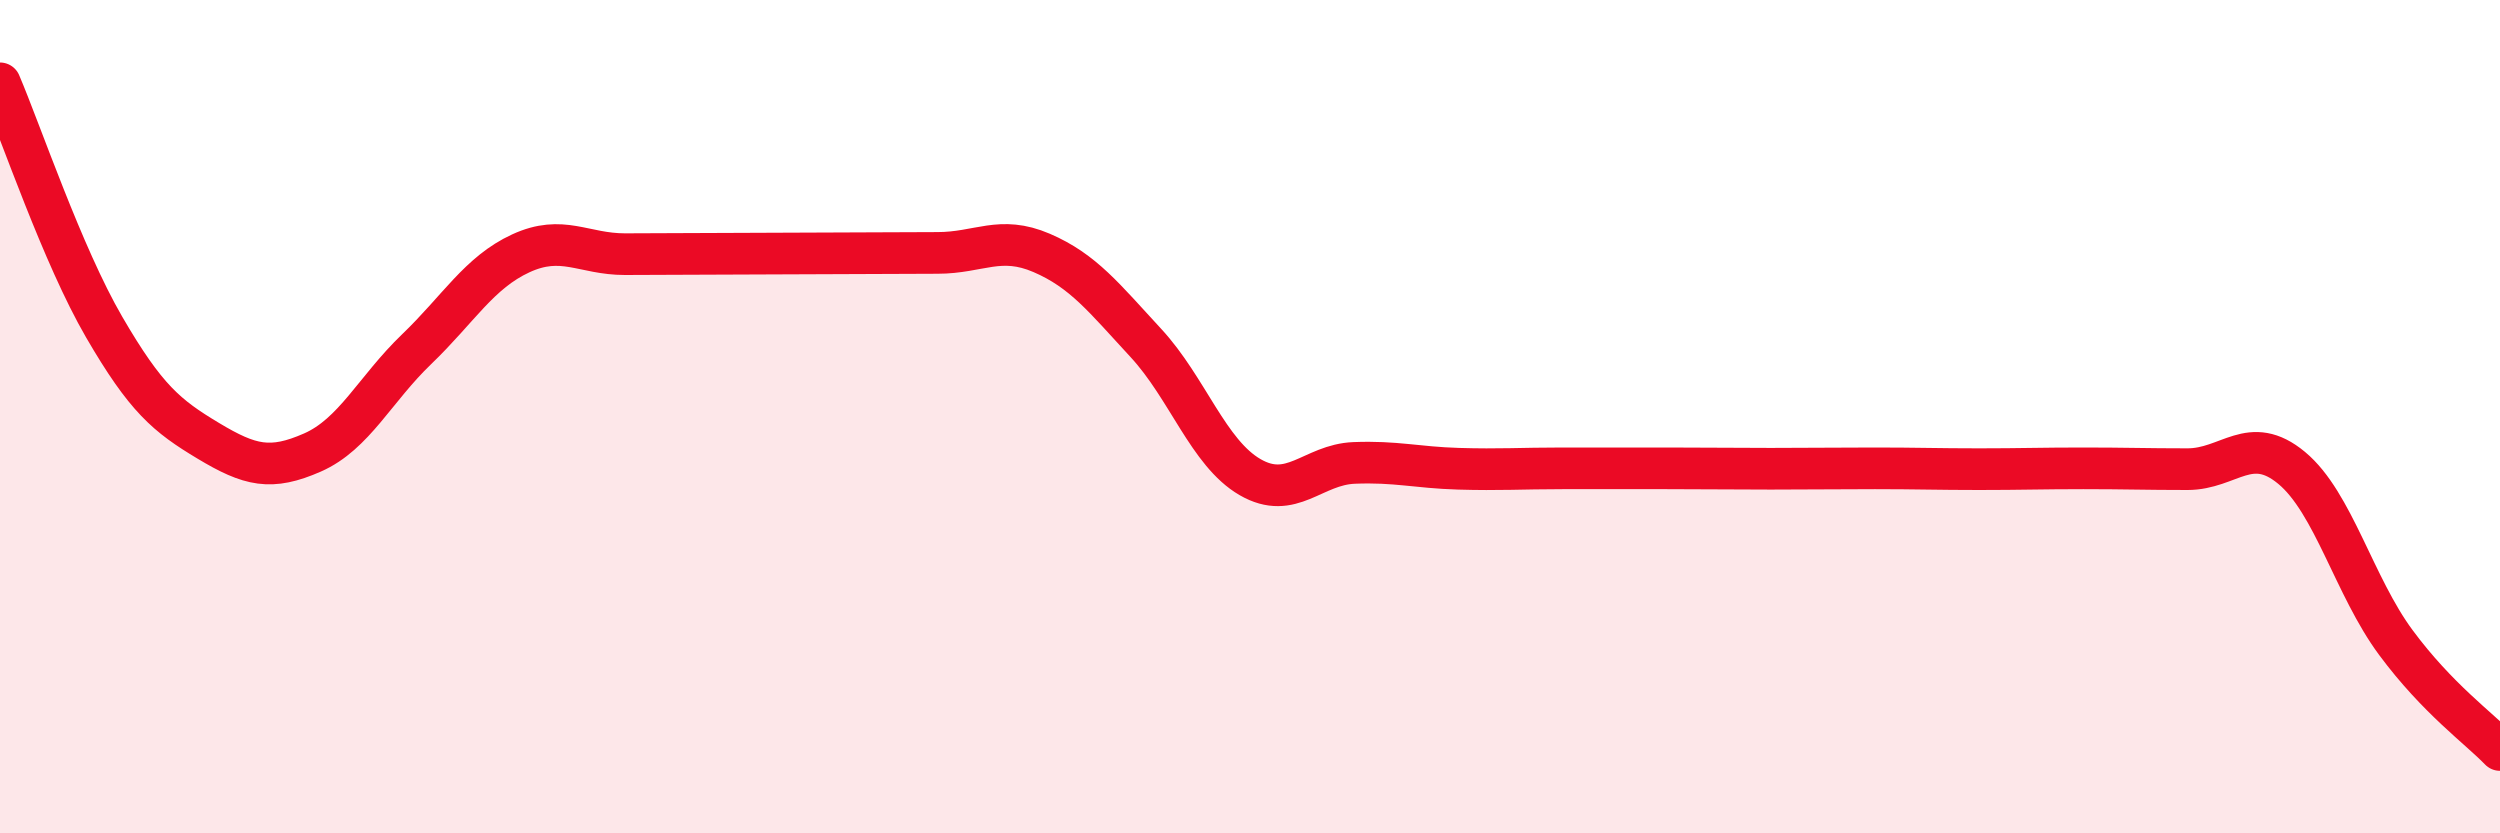 
    <svg width="60" height="20" viewBox="0 0 60 20" xmlns="http://www.w3.org/2000/svg">
      <path
        d="M 0,2 C 0.5,3.17 1.5,6.13 2.5,7.85 C 3.5,9.57 4,9.98 5,10.58 C 6,11.18 6.5,11.3 7.5,10.86 C 8.5,10.42 9,9.34 10,8.38 C 11,7.42 11.5,6.54 12.5,6.08 C 13.5,5.62 14,6.1 15,6.1 C 16,6.1 16.5,6.09 17.5,6.09 C 18.5,6.09 19,6.08 20,6.08 C 21,6.08 21.5,6.07 22.5,6.07 C 23.5,6.07 24,5.64 25,6.07 C 26,6.5 26.5,7.15 27.5,8.23 C 28.5,9.31 29,10.87 30,11.45 C 31,12.03 31.5,11.15 32.5,11.11 C 33.5,11.07 34,11.22 35,11.25 C 36,11.28 36.5,11.24 37.5,11.24 C 38.5,11.24 39,11.24 40,11.24 C 41,11.24 41.5,11.25 42.5,11.25 C 43.5,11.25 44,11.24 45,11.24 C 46,11.24 46.5,11.26 47.5,11.26 C 48.5,11.26 49,11.24 50,11.24 C 51,11.24 51.5,11.26 52.5,11.26 C 53.5,11.26 54,10.4 55,11.23 C 56,12.06 56.5,14.07 57.5,15.42 C 58.5,16.77 59.5,17.48 60,18L60 20L0 20Z"
        fill="#EB0A25"
        opacity="0.1"
        stroke-linecap="round"
        stroke-linejoin="round"
      />
      <path
        d="M 0,2 C 0.5,3.17 1.5,6.13 2.5,7.85 C 3.5,9.57 4,9.98 5,10.58 C 6,11.18 6.5,11.3 7.5,10.86 C 8.5,10.42 9,9.34 10,8.38 C 11,7.42 11.5,6.54 12.5,6.08 C 13.5,5.62 14,6.1 15,6.1 C 16,6.1 16.5,6.09 17.5,6.09 C 18.5,6.09 19,6.08 20,6.08 C 21,6.08 21.5,6.07 22.5,6.07 C 23.5,6.07 24,5.64 25,6.07 C 26,6.5 26.5,7.15 27.5,8.23 C 28.5,9.31 29,10.87 30,11.45 C 31,12.03 31.5,11.15 32.5,11.11 C 33.5,11.07 34,11.22 35,11.25 C 36,11.28 36.5,11.24 37.5,11.24 C 38.5,11.24 39,11.24 40,11.24 C 41,11.24 41.5,11.25 42.5,11.25 C 43.5,11.25 44,11.24 45,11.24 C 46,11.24 46.5,11.26 47.5,11.26 C 48.5,11.26 49,11.24 50,11.24 C 51,11.24 51.5,11.26 52.5,11.26 C 53.5,11.26 54,10.4 55,11.23 C 56,12.06 56.5,14.07 57.5,15.42 C 58.5,16.77 59.5,17.48 60,18"
        stroke="#EB0A25"
        stroke-width="1"
        fill="none"
        stroke-linecap="round"
        stroke-linejoin="round"
      />
    </svg>
  